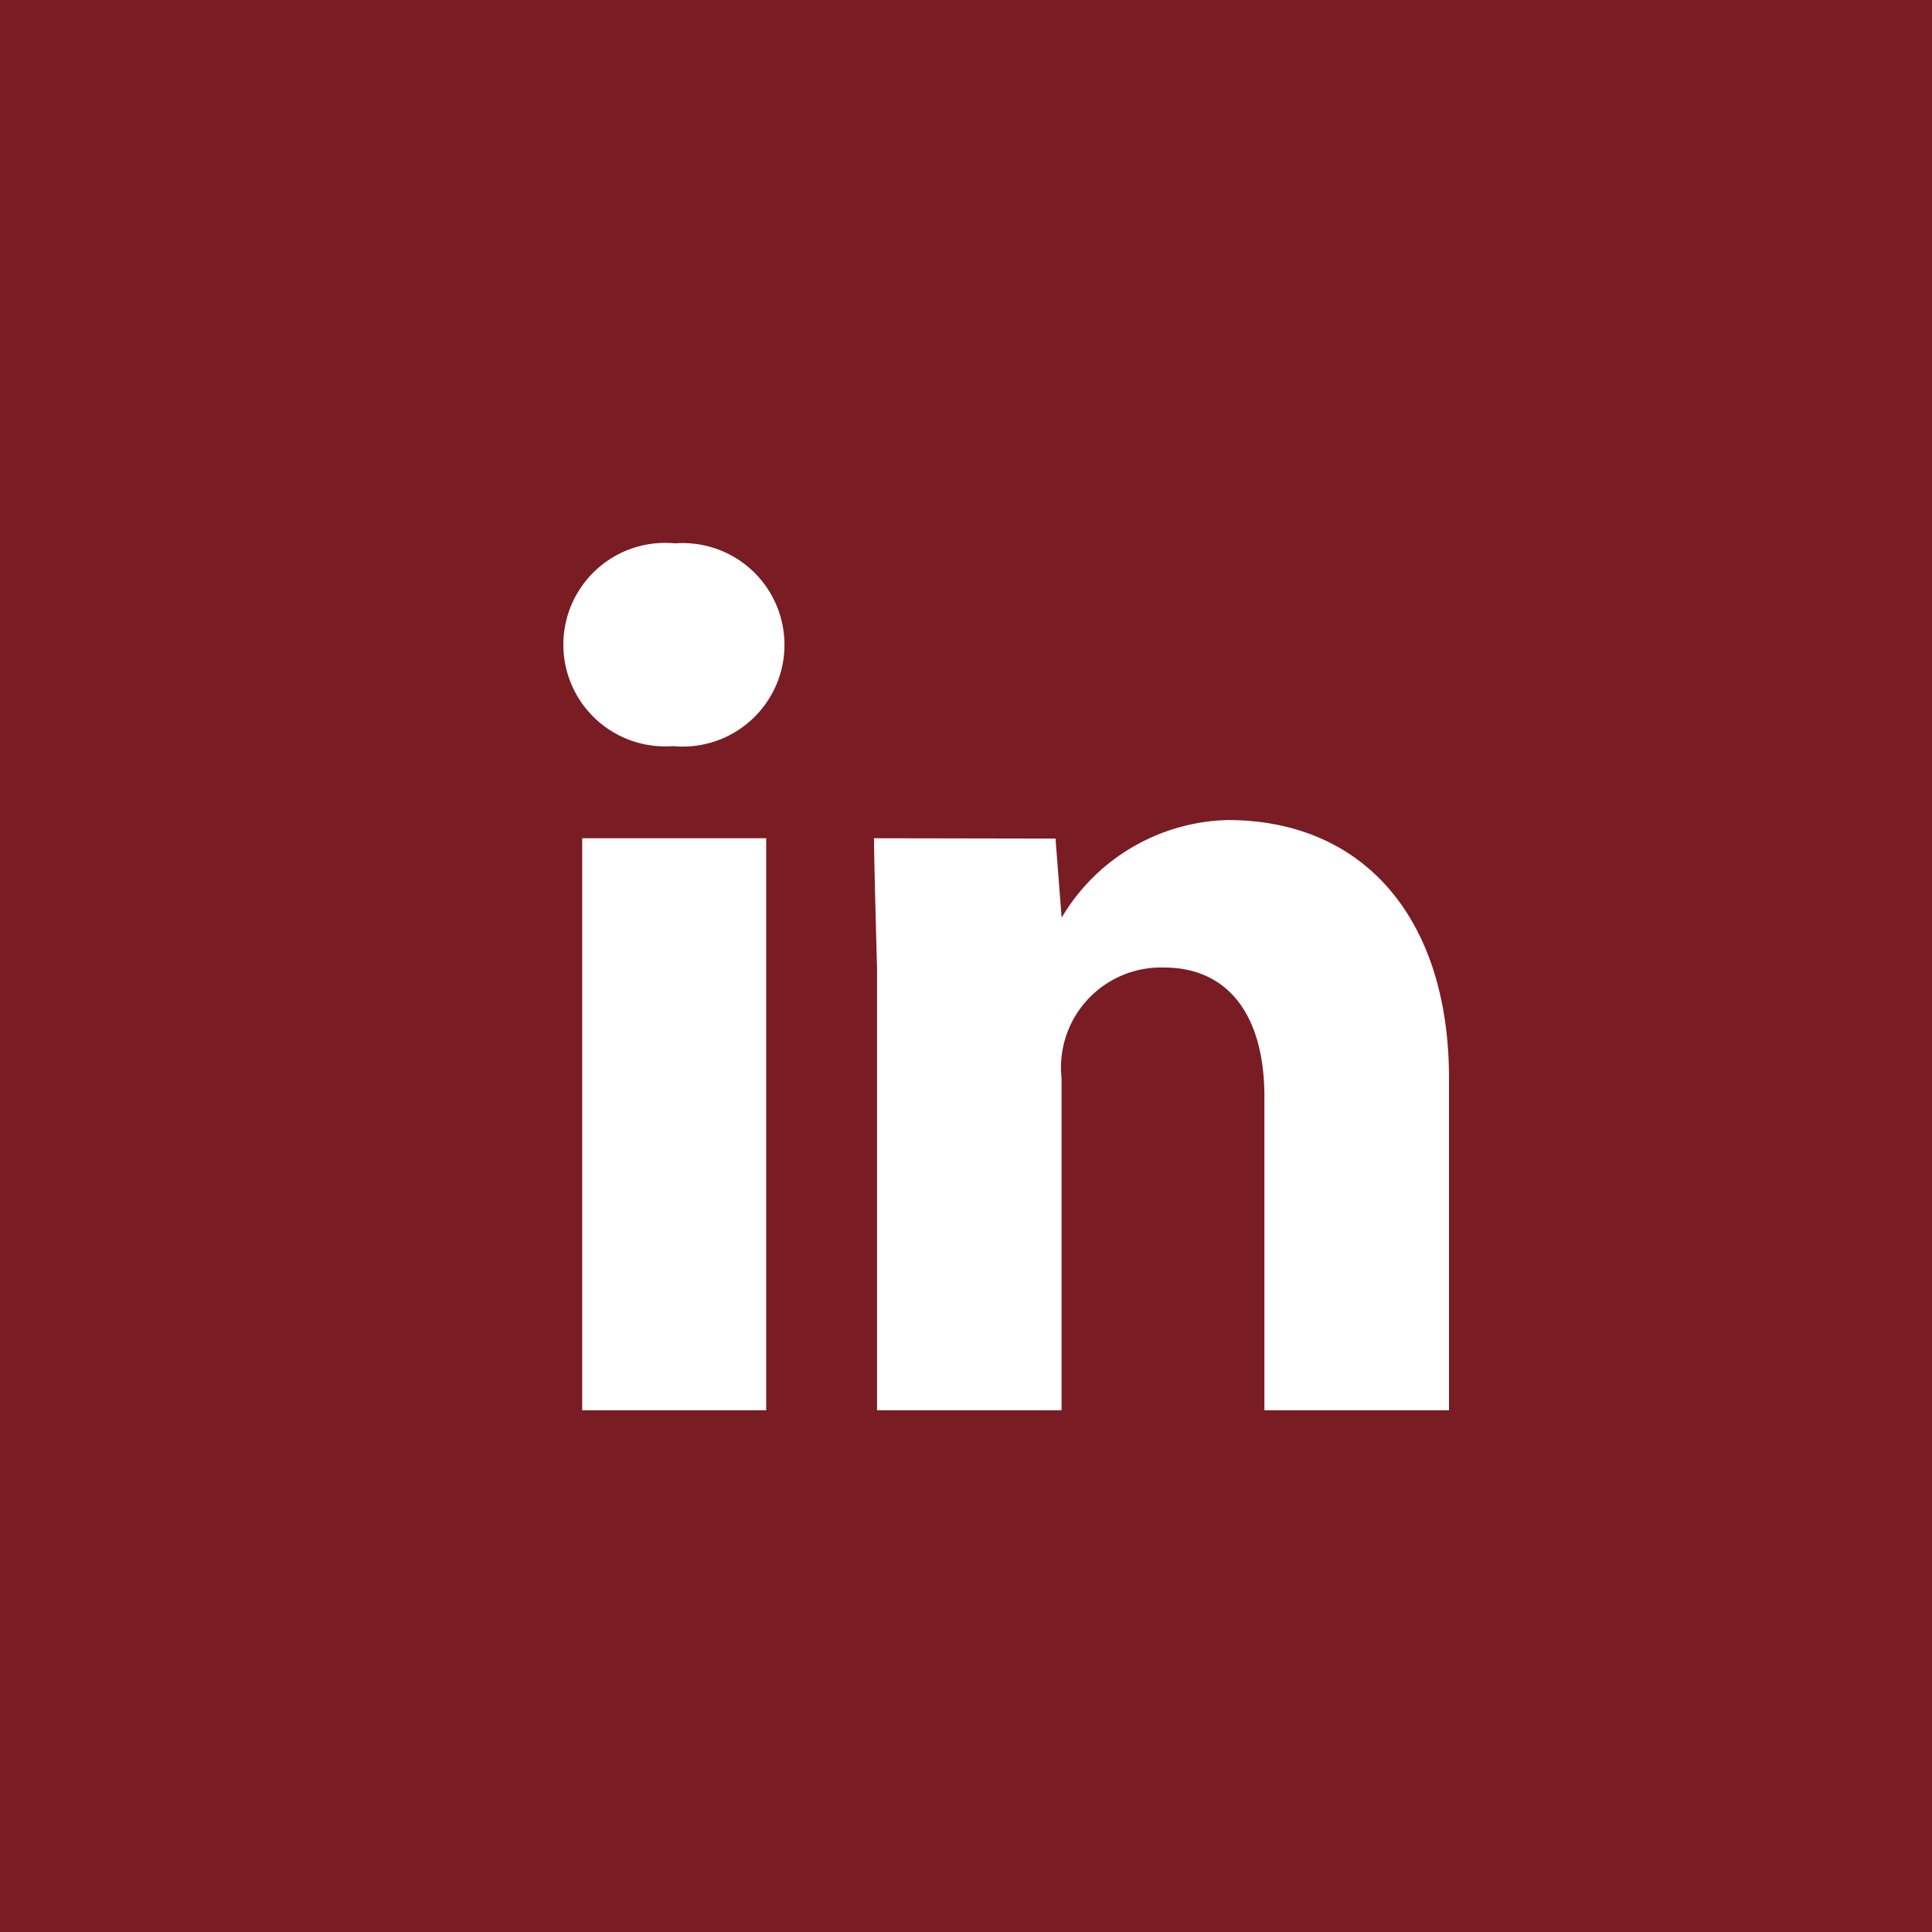 <svg xmlns="http://www.w3.org/2000/svg" width="24" height="24" viewBox="0 0 24 24"><rect width="24" height="24" fill="none"/><path d="M24,24H0V0H24V24ZM10.857,10.413c0,.238.037,1.6.038,1.606v5.5h2.292V13.394a1.243,1.243,0,0,1,1.273-1.375c.792,0,1.247.586,1.247,1.606v3.894H18V13.394c0-1.978-1.054-3.207-2.749-3.207A2.466,2.466,0,0,0,13.188,11.4l-.076-.983Zm-3.625,0v7.106H9.518V10.413ZM8.386,6.75a1.264,1.264,0,1,0-.038,2.519h.016A1.264,1.264,0,1,0,8.386,6.75Z" fill="#7a1c23"/></svg>